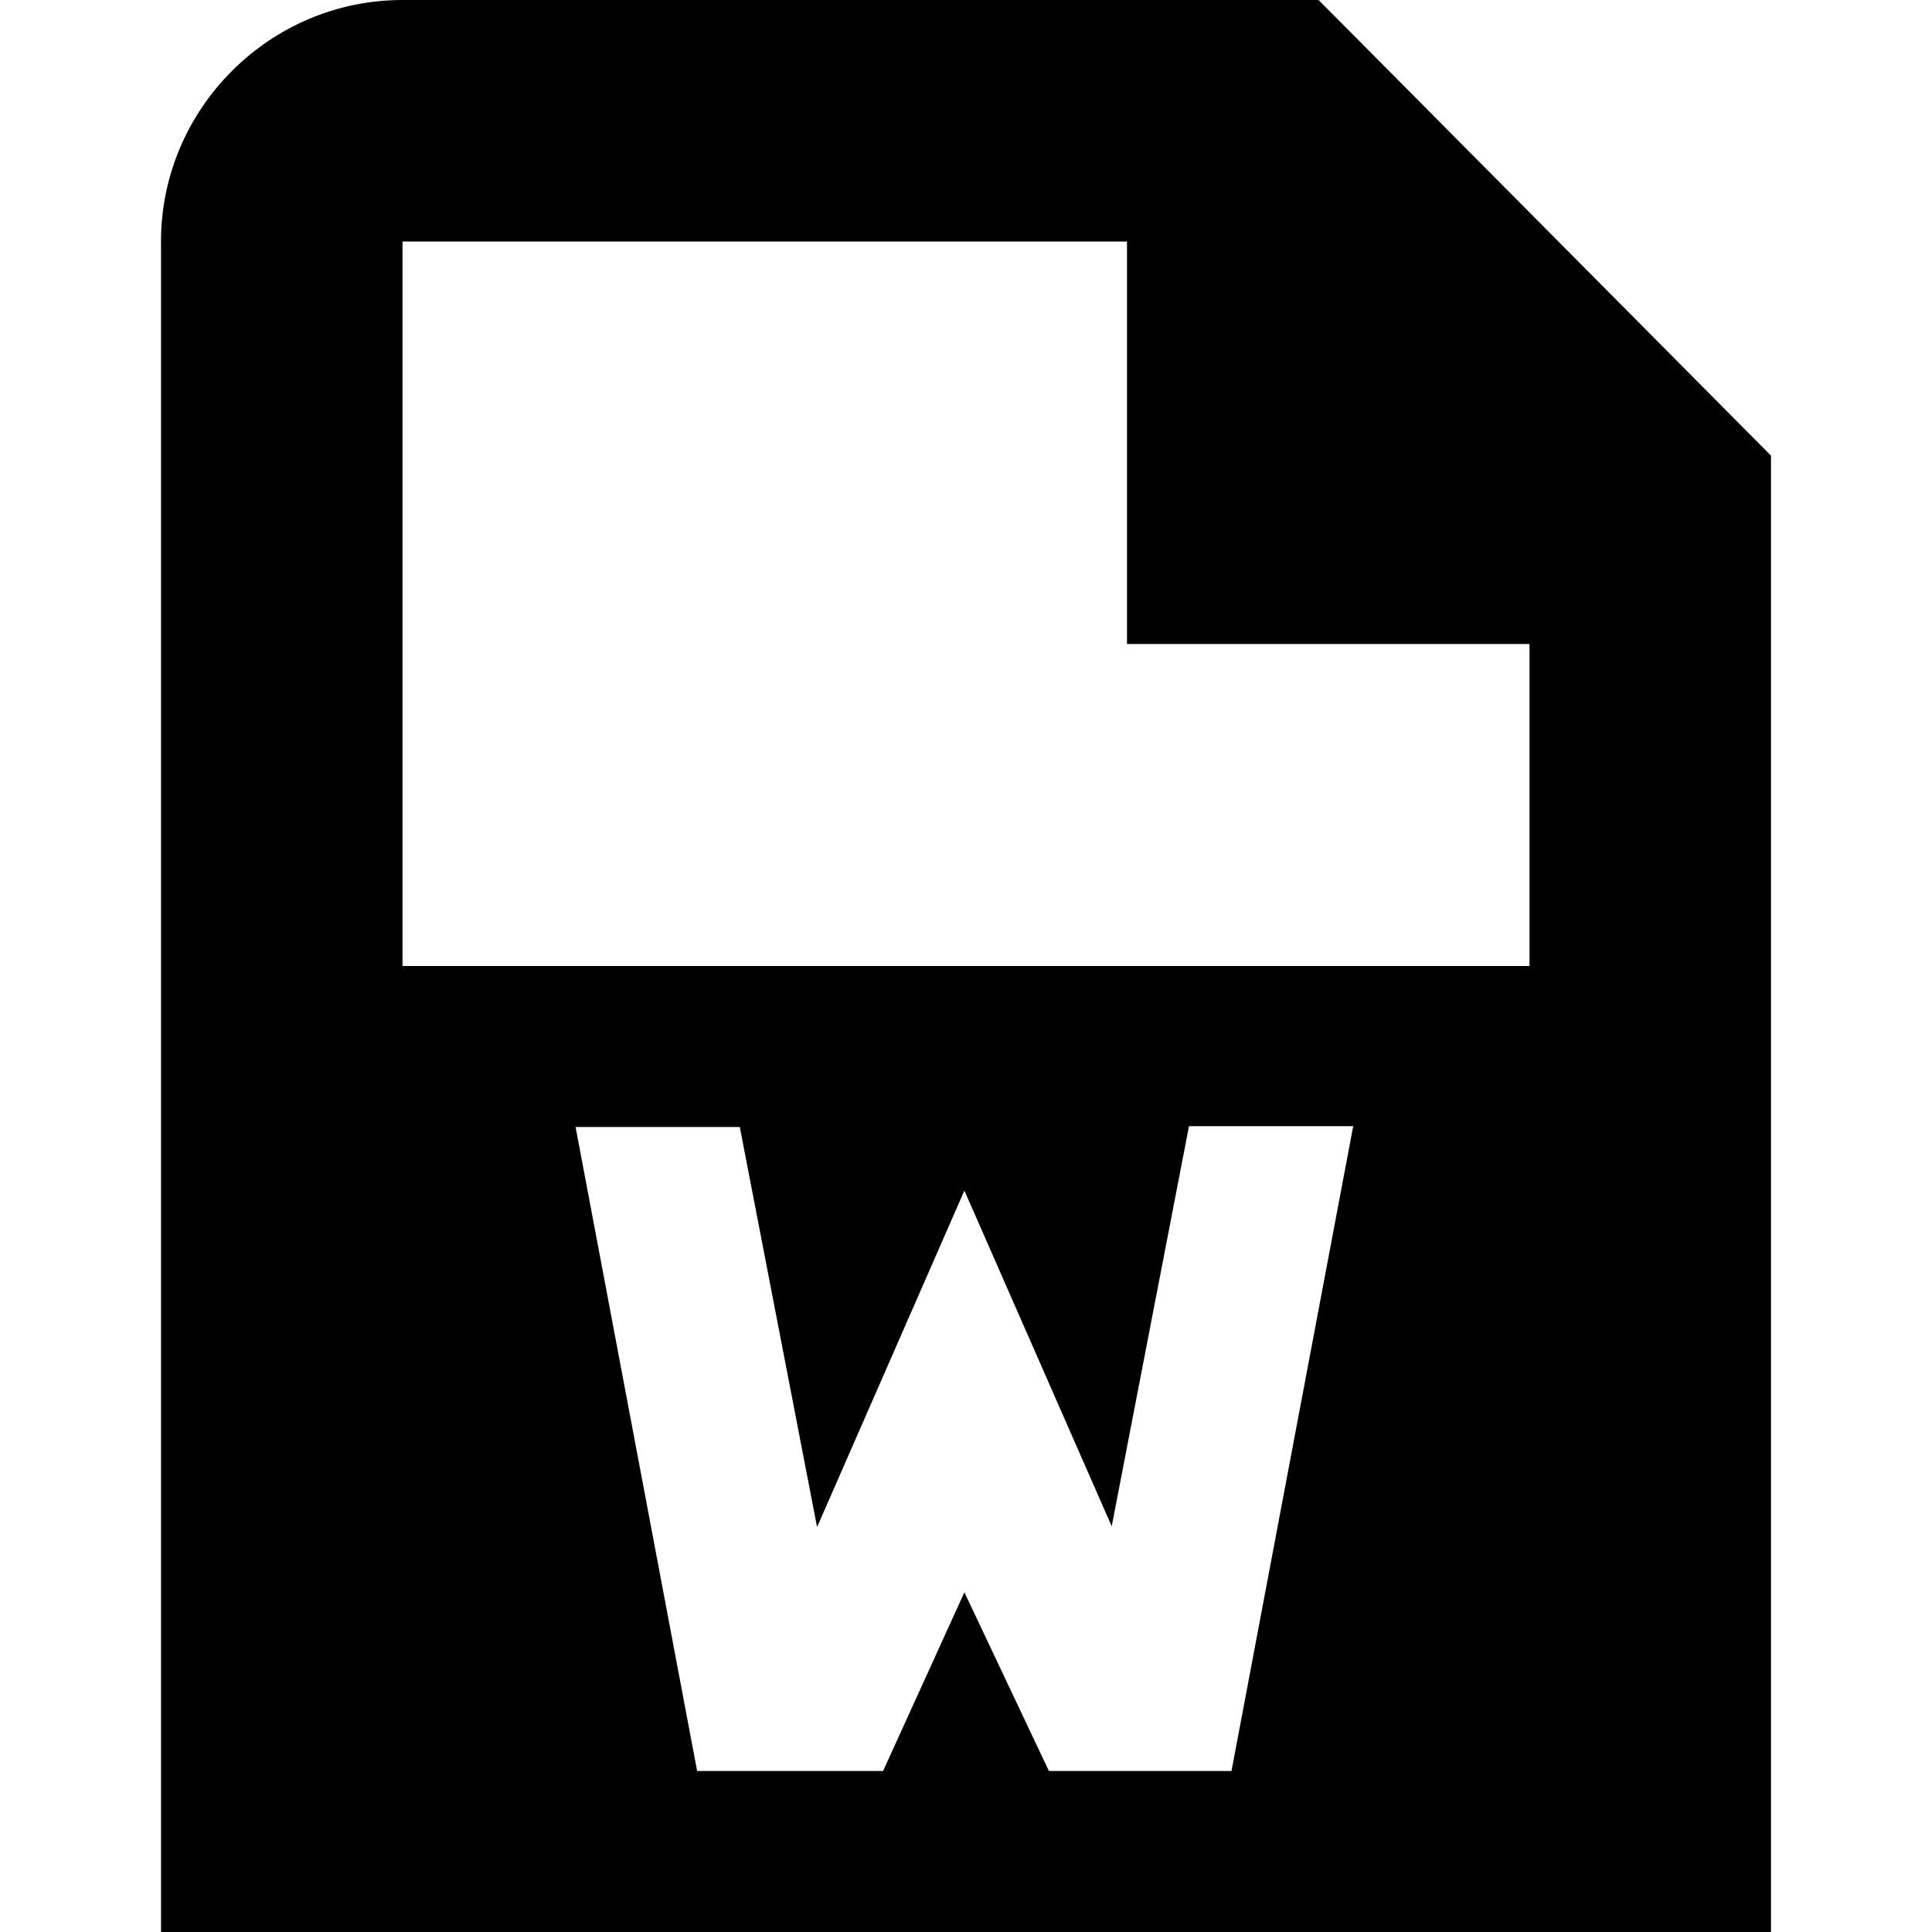 <?xml version="1.0" encoding="UTF-8"?>
<svg xmlns="http://www.w3.org/2000/svg" id="Layer_1" data-name="Layer 1" viewBox="0 0 24 24" width="512" height="512"><path d="M22,5.66L16.38,0H5C3.35,0,2,1.35,2,3V24s20,0,20,0V5.66ZM5,3H14v5h5v4H5V3ZM15.3,22h-2.27l-1.05-2.22-1.01,2.22h-2.31l-1.51-8h2.04l.96,4.97,1.83-4.18,1.83,4.17,.96-4.97h2.04l-1.51,8Z"/></svg>
